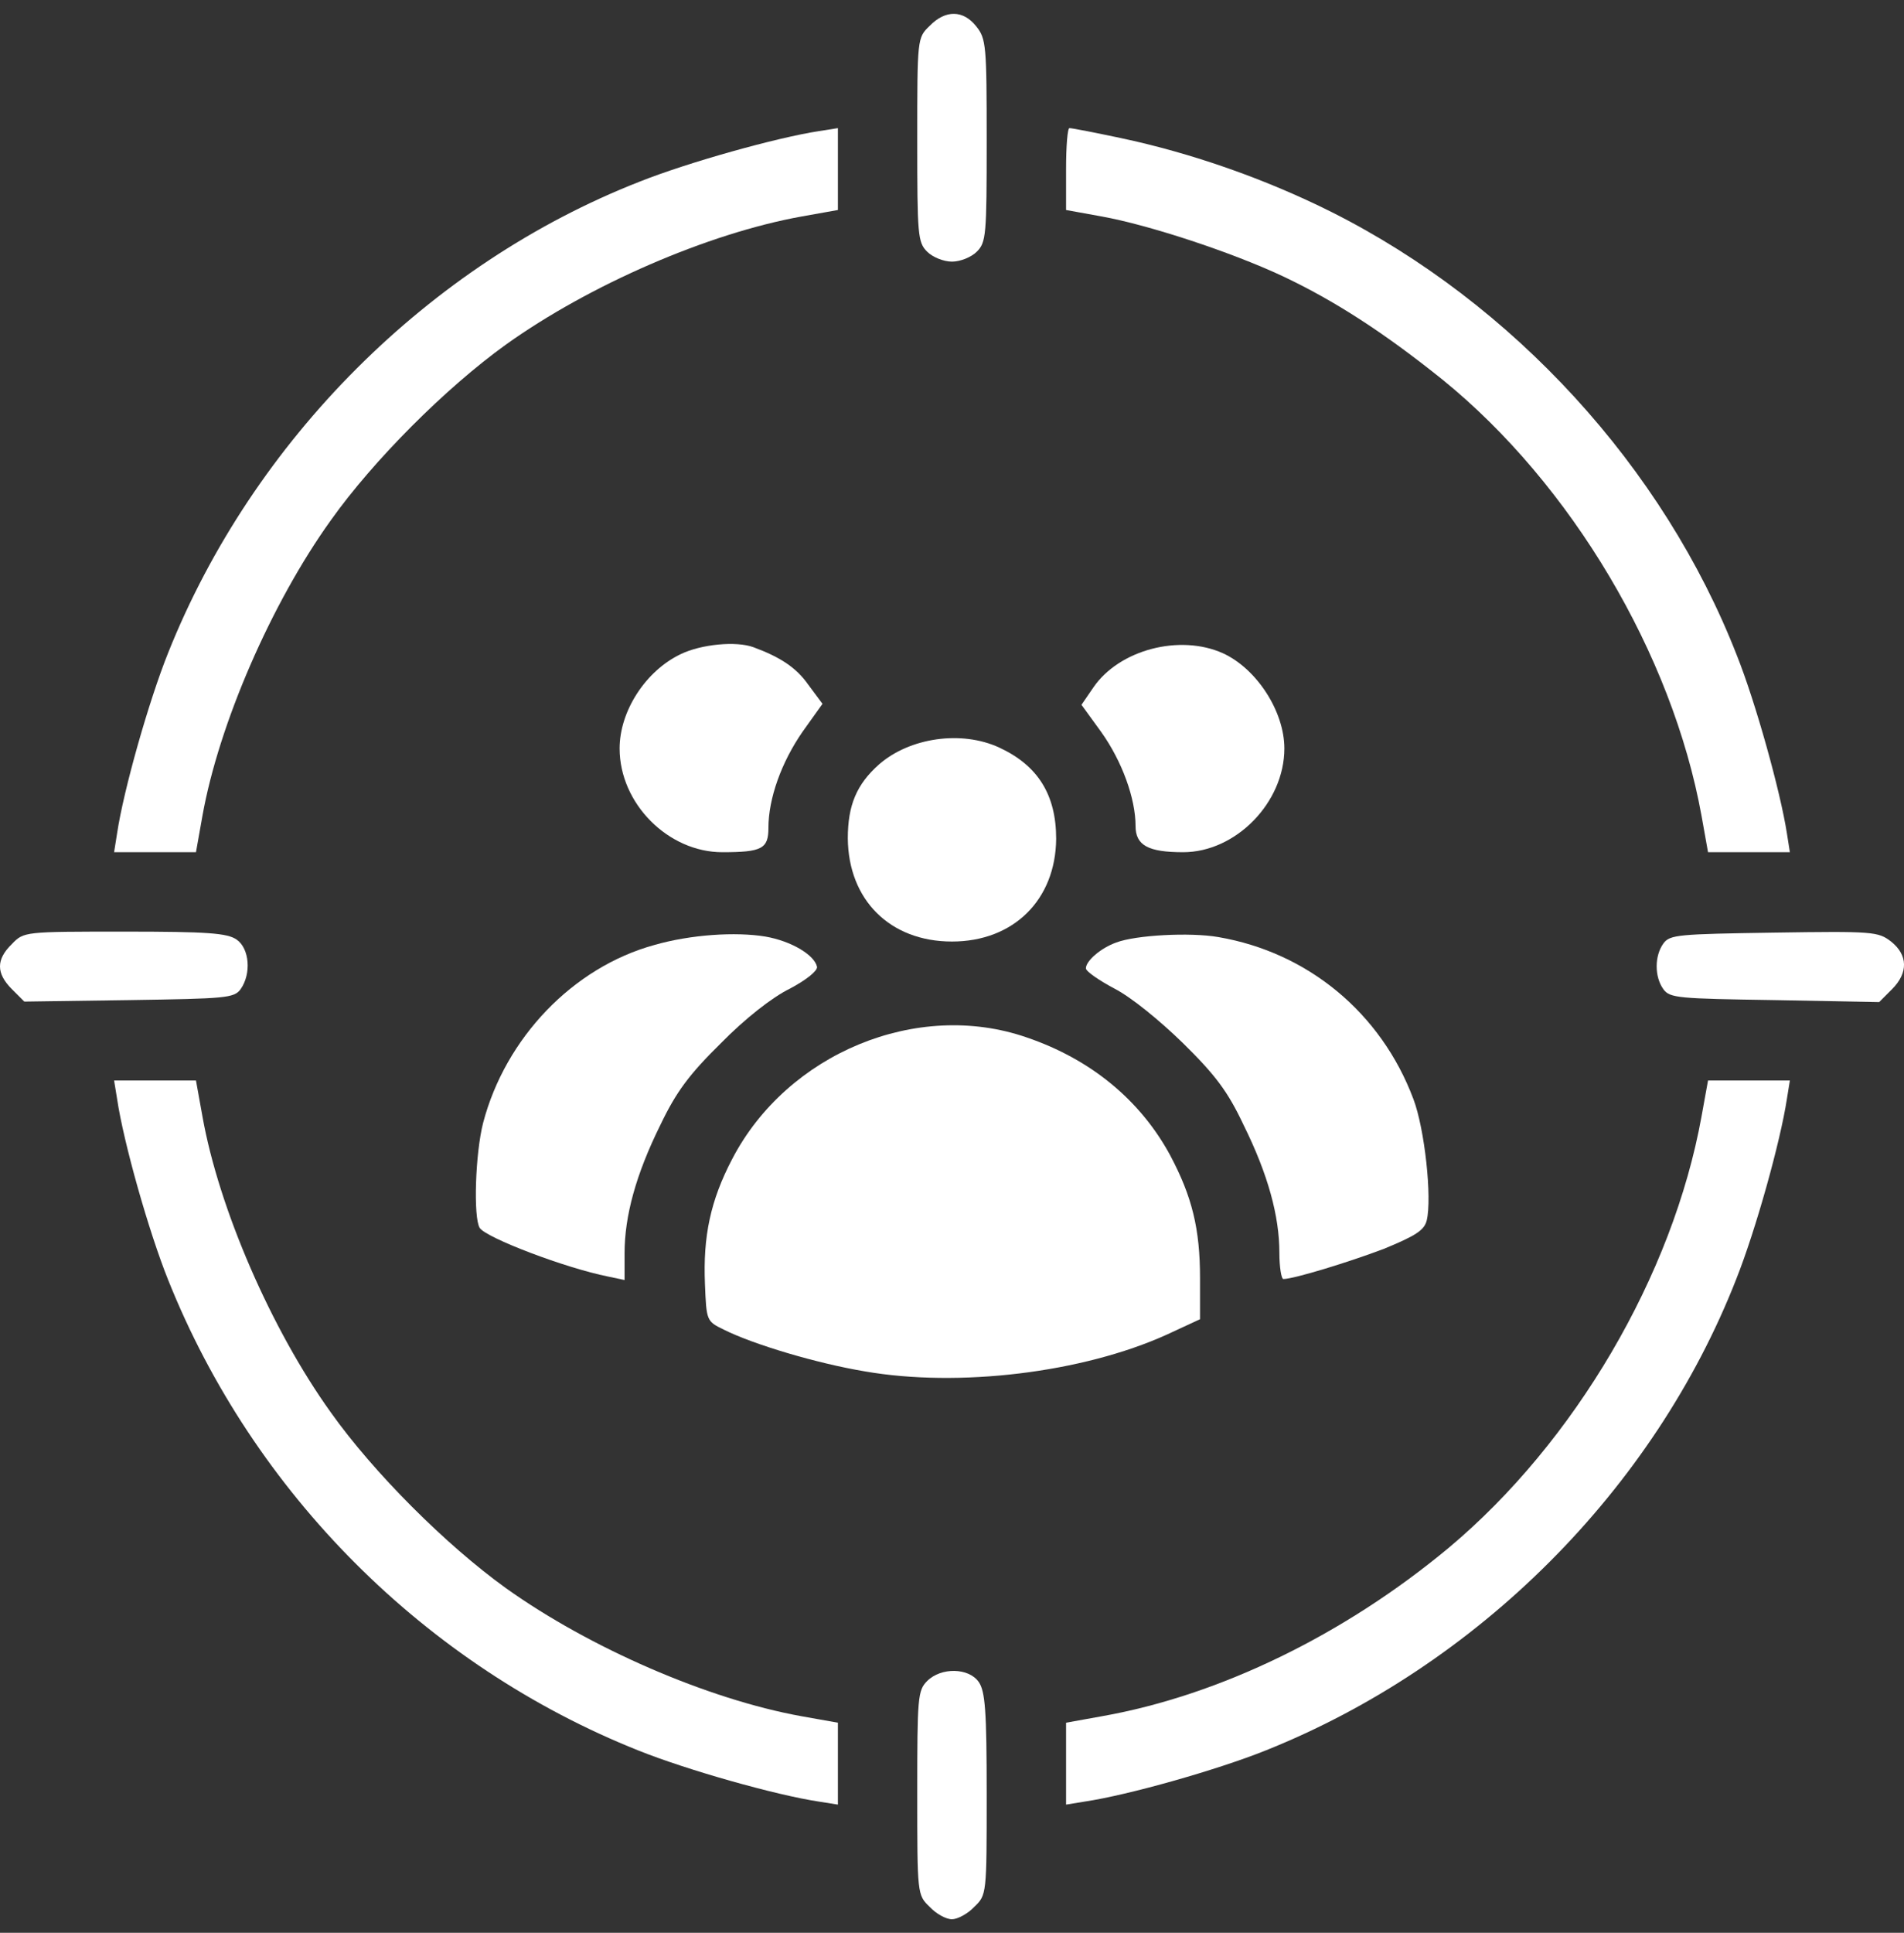 <svg width="68" height="69" viewBox="0 0 68 69" fill="none" xmlns="http://www.w3.org/2000/svg">
<rect x="0" y="0" width="68" height="69" fill="#333333" stroke="none"/>
<g clip-path="url(#clip0_67_295)">
<path d="M34.867 0.942C35.221 1.385 35.239 1.633 35.239 5.017C35.239 8.401 35.221 8.649 34.885 8.986C34.69 9.18 34.3 9.34 33.999 9.34C33.698 9.34 33.308 9.18 33.113 8.986C32.777 8.649 32.759 8.401 32.759 4.999C32.759 1.367 32.759 1.349 33.202 0.924C33.769 0.339 34.407 0.357 34.867 0.942Z" fill="white"/>
<path d="M40.023 4.928C42.539 5.46 45.179 6.381 47.553 7.568C54.038 10.828 59.406 16.675 62.028 23.39C62.701 25.073 63.587 28.262 63.818 29.75L63.924 30.423H62.471H61.001L60.77 29.13C59.725 23.354 56.111 17.277 51.522 13.556C49.449 11.891 47.677 10.739 45.799 9.854C43.939 8.985 41.015 8.029 39.35 7.728L38.074 7.497V6.027C38.074 5.212 38.127 4.556 38.198 4.574C38.287 4.574 39.102 4.733 40.023 4.928Z" fill="white"/>
<path d="M29.925 6.027V7.497L28.631 7.728C25.283 8.33 21.049 10.172 18.072 12.299C15.928 13.84 13.341 16.427 11.818 18.57C9.692 21.529 7.814 25.852 7.229 29.13L6.999 30.423H5.528H4.075L4.182 29.75C4.412 28.209 5.316 25.02 6.007 23.301C9.036 15.718 15.326 9.428 22.838 6.487C24.574 5.796 27.746 4.91 29.252 4.68L29.925 4.574V6.027Z" fill="white"/>
<path d="M43.673 23.319C44.878 23.868 45.87 25.392 45.87 26.72C45.87 28.652 44.134 30.423 42.256 30.423C40.998 30.423 40.555 30.175 40.555 29.484C40.555 28.51 40.077 27.181 39.332 26.136L38.624 25.161L39.049 24.541C39.97 23.195 42.132 22.628 43.673 23.319Z" fill="white"/>
<path d="M26.912 23.106C27.869 23.46 28.436 23.832 28.861 24.435L29.375 25.126L28.666 26.118C27.904 27.216 27.444 28.51 27.444 29.555C27.444 30.299 27.213 30.423 25.796 30.423C23.865 30.423 22.129 28.687 22.129 26.72C22.129 25.392 23.05 23.956 24.308 23.354C25.034 23 26.292 22.876 26.912 23.106Z" fill="white"/>
<path d="M35.682 26.685C37.064 27.323 37.72 28.368 37.72 29.945C37.702 32.124 36.196 33.612 33.999 33.612C31.784 33.612 30.296 32.124 30.279 29.927C30.279 28.74 30.597 27.996 31.395 27.288C32.493 26.331 34.336 26.065 35.682 26.685Z" fill="white"/>
<path d="M67.538 33.612C68.14 34.091 68.158 34.729 67.573 35.313L67.113 35.774L63.392 35.703C59.937 35.65 59.636 35.632 59.406 35.313C59.087 34.87 59.087 34.126 59.406 33.683C59.636 33.364 59.937 33.347 63.357 33.294C66.9 33.24 67.077 33.258 67.538 33.612Z" fill="white"/>
<path d="M43.513 33.453C46.72 34.002 49.324 36.164 50.476 39.229C50.883 40.292 51.149 42.772 50.954 43.57C50.866 43.924 50.547 44.119 49.431 44.58C48.173 45.058 46.206 45.66 45.834 45.66C45.763 45.66 45.692 45.235 45.692 44.721C45.692 43.41 45.285 41.922 44.417 40.168C43.85 38.963 43.407 38.379 42.255 37.245C41.422 36.43 40.395 35.597 39.81 35.296C39.243 34.995 38.782 34.676 38.782 34.569C38.782 34.303 39.314 33.843 39.863 33.648C40.554 33.382 42.503 33.276 43.513 33.453Z" fill="white"/>
<path d="M27.337 33.435C28.259 33.595 29.091 34.091 29.18 34.516C29.198 34.658 28.808 34.977 28.206 35.296C27.585 35.597 26.593 36.376 25.743 37.245C24.609 38.361 24.148 38.981 23.581 40.168C22.713 41.922 22.306 43.41 22.306 44.739V45.696L21.721 45.572C20.197 45.27 17.363 44.19 17.132 43.835C16.902 43.463 16.973 41.178 17.256 40.079C18.054 37.05 20.463 34.534 23.369 33.736C24.662 33.364 26.274 33.258 27.337 33.435Z" fill="white"/>
<path d="M8.451 33.542C8.912 33.861 8.982 34.764 8.593 35.313C8.362 35.632 8.061 35.65 4.606 35.703L0.868 35.756L0.425 35.313C-0.142 34.746 -0.142 34.25 0.425 33.701C0.85 33.258 0.868 33.258 4.447 33.258C7.423 33.258 8.114 33.311 8.451 33.542Z" fill="white"/>
<path d="M36.657 37.032C38.961 37.812 40.732 39.282 41.795 41.249C42.575 42.719 42.858 43.871 42.858 45.625V47.095L41.671 47.645C38.659 49.009 34.23 49.54 30.881 48.956C29.181 48.672 26.913 47.999 25.85 47.467C25.23 47.166 25.23 47.148 25.177 45.837C25.106 44.136 25.372 42.861 26.151 41.373C28.118 37.599 32.76 35.685 36.657 37.032Z" fill="white"/>
<path d="M63.818 39.229C63.587 40.752 62.701 43.924 62.01 45.66C59.069 53.172 52.78 59.462 45.197 62.492C43.478 63.182 40.289 64.086 38.73 64.316L38.074 64.423V62.97V61.499L39.35 61.269C43.567 60.525 48.031 58.346 51.752 55.245C56.234 51.489 59.743 45.536 60.77 39.849L61.001 38.573H62.471H63.924L63.818 39.229Z" fill="white"/>
<path d="M7.229 39.849C7.814 43.144 9.692 47.467 11.818 50.426C13.341 52.57 15.928 55.157 18.072 56.698C21.049 58.824 25.283 60.667 28.631 61.269L29.925 61.499V62.97V64.423L29.252 64.316C27.71 64.086 24.521 63.182 22.802 62.492C15.202 59.462 9.054 53.314 6.007 45.696C5.316 43.977 4.412 40.788 4.182 39.229L4.075 38.573H5.528H6.999L7.229 39.849Z" fill="white"/>
<path d="M34.956 60.047C35.186 60.383 35.239 61.074 35.239 64.051C35.239 67.63 35.239 67.647 34.796 68.073C34.566 68.321 34.194 68.516 33.999 68.516C33.786 68.516 33.432 68.321 33.202 68.073C32.759 67.647 32.759 67.63 32.759 63.998C32.759 60.596 32.777 60.348 33.113 60.011C33.609 59.515 34.601 59.533 34.956 60.047Z" fill="white"/>
</g>
<defs>
<clipPath id="clip0_67_295">
<rect width="68" height="68" fill="white" transform="matrix(-1 0 0 1 68 0.5)"/>
</clipPath>
</defs>
</svg>
